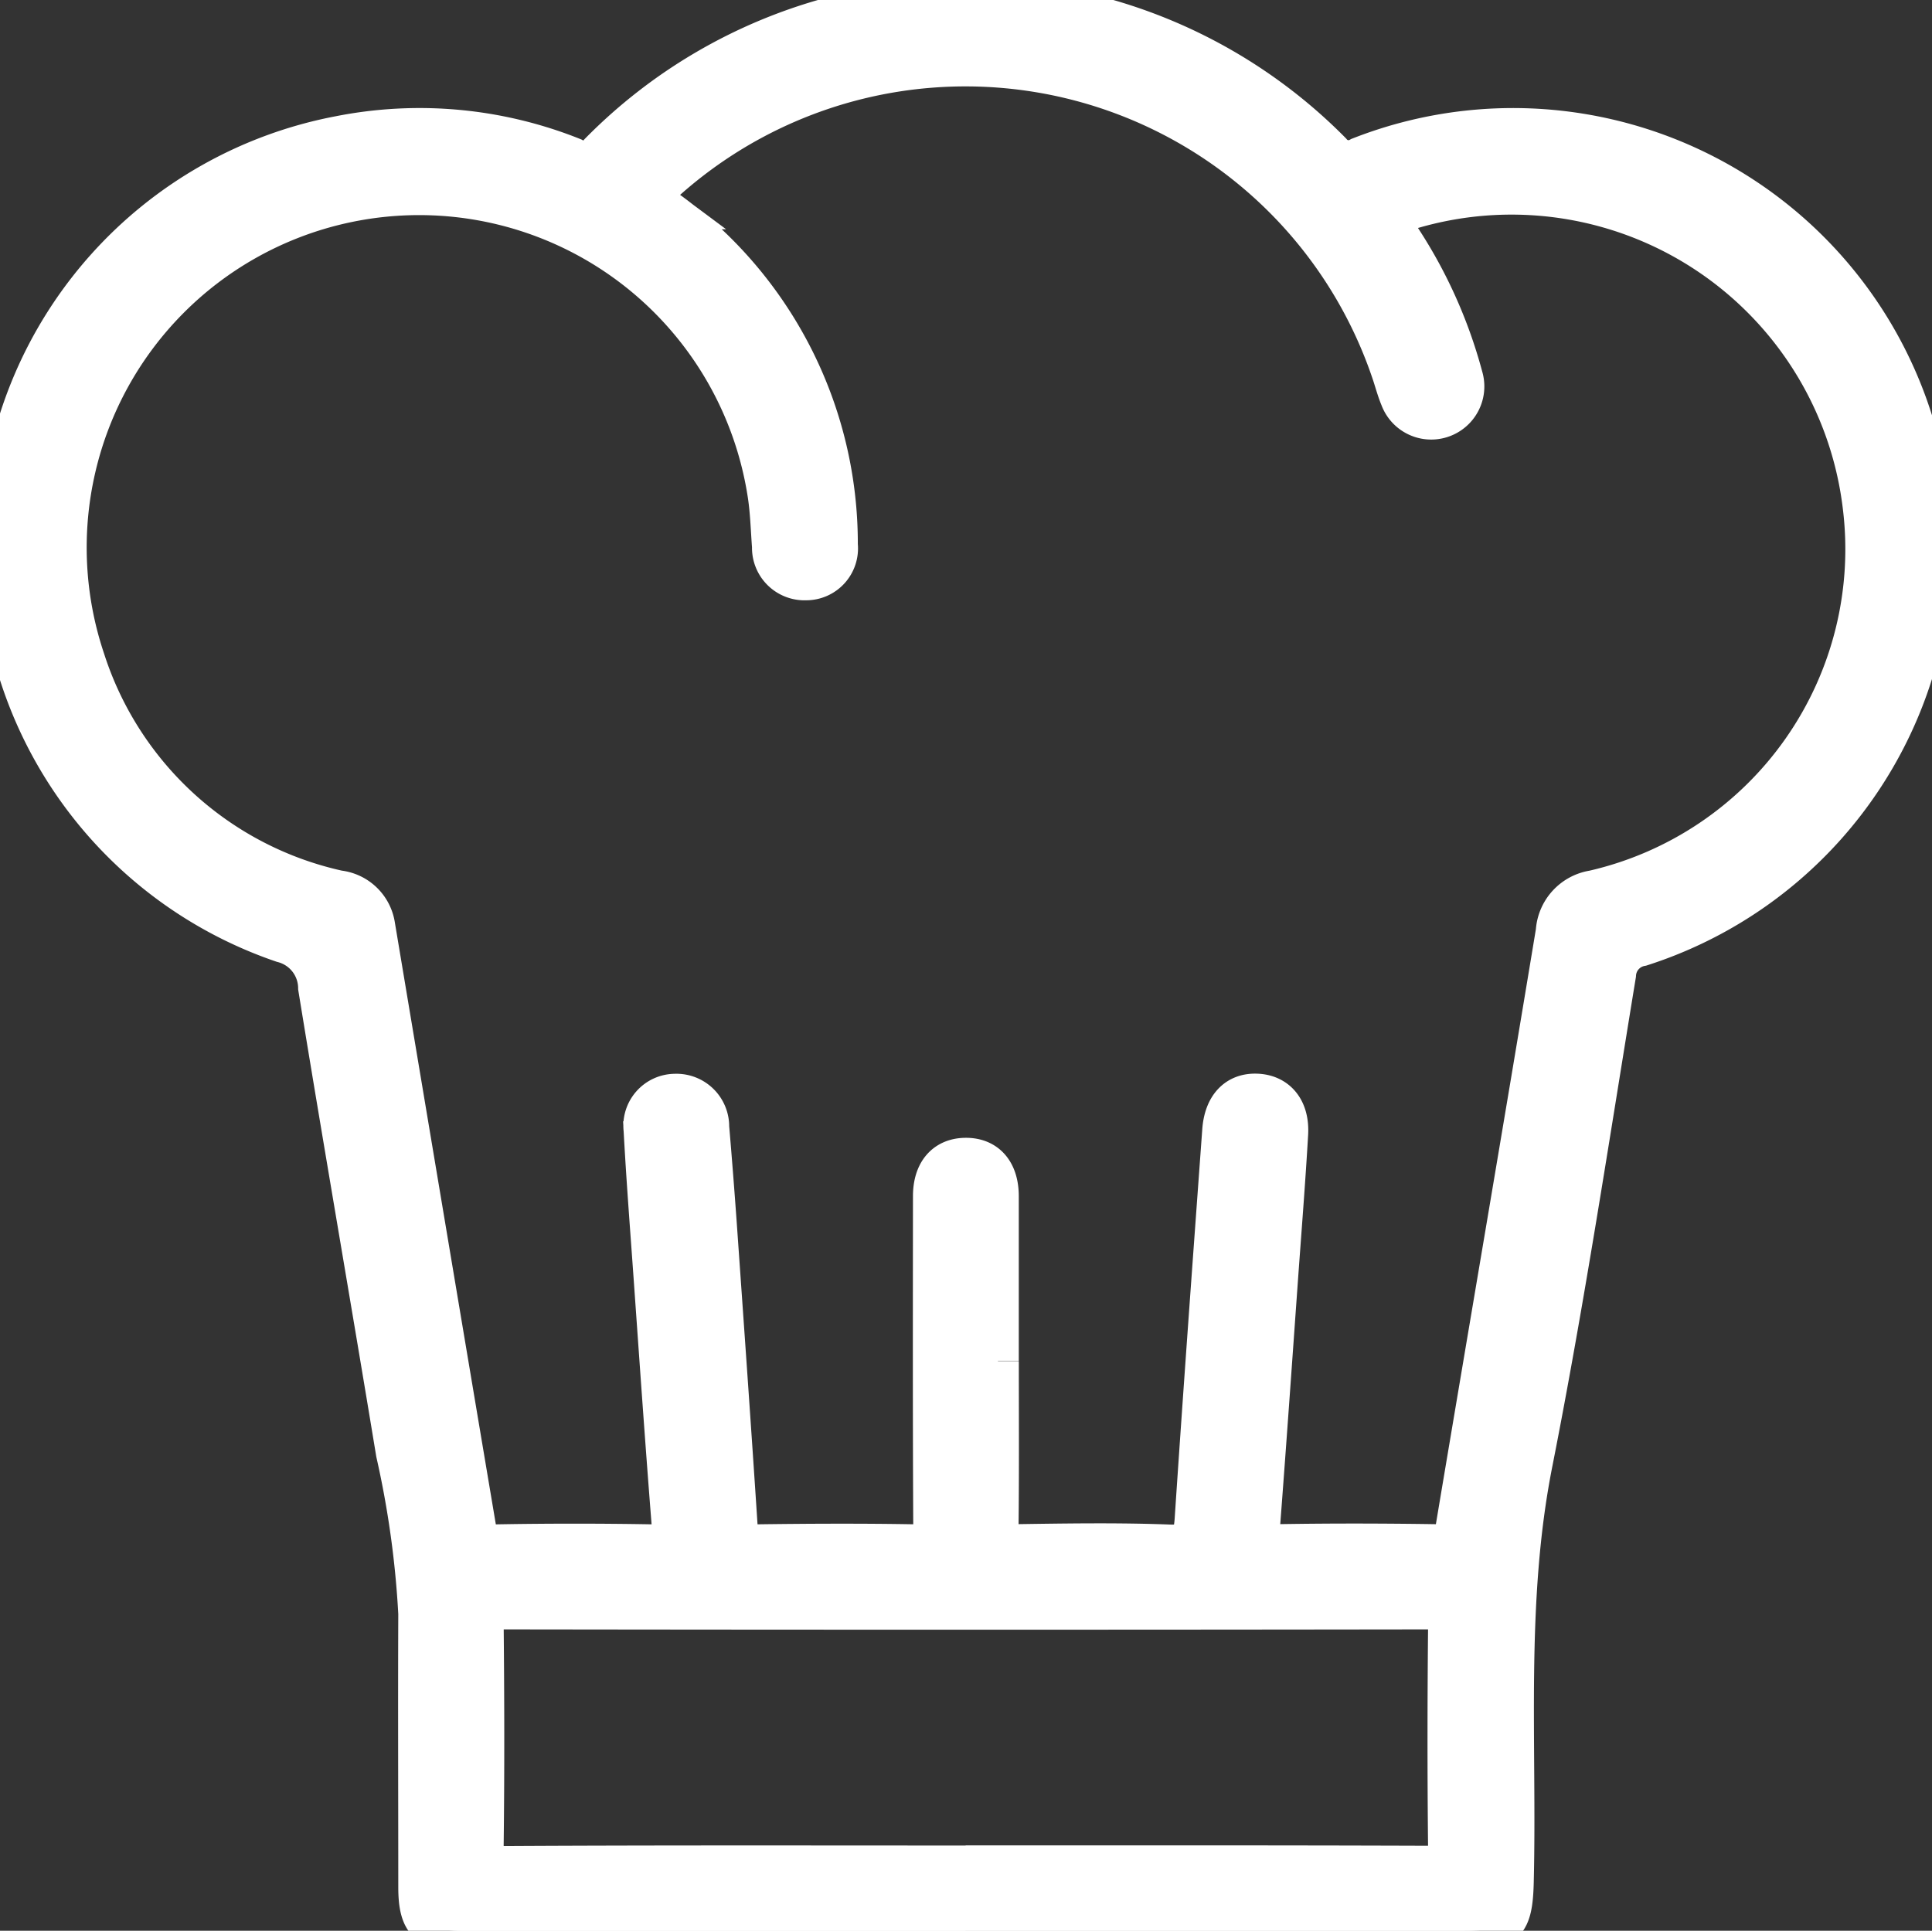 <svg xmlns="http://www.w3.org/2000/svg" xmlns:xlink="http://www.w3.org/1999/xlink" id="Group_48" data-name="Group 48" width="46.321" height="46.296" viewBox="0 0 46.321 46.296"><rect x="0" y="0" width="46.321" height="46.296" fill="#333333" stroke="none"/><defs><clipPath id="clip-path"><rect id="Rectangle_55" data-name="Rectangle 55" width="46.321" height="46.296" fill="#fff" stroke="#fff" stroke-width="1"></rect></clipPath></defs><g id="Group_47" data-name="Group 47" clip-path="url(#clip-path)"><path id="Path_19" data-name="Path 19" d="M23.149,46.3H11.1c-.831,0-1.051-.221-1.051-1.054,0-2.186-.009-4.371,0-6.557a23.088,23.088,0,0,0-.536-3.853C8.9,31.113,8.253,27.4,7.648,23.683a1.149,1.149,0,0,0-.869-1.1A10.008,10.008,0,0,1,8.147,3.278a9.861,9.861,0,0,1,5.575.518.518.518,0,0,0,.665-.125,12.3,12.3,0,0,1,17.517-.013.55.55,0,0,0,.706.128,10.029,10.029,0,1,1,6.734,18.883.752.752,0,0,0-.619.7c-.641,3.908-1.233,7.827-2,11.71-.659,3.337-.372,6.688-.452,10.035-.024,1-.18,1.183-1.169,1.183H23.149m.778-13.654c0,1.334.009,2.668-.007,4,0,.311.078.41.4.405,1.237-.018,2.476-.039,3.712.008.516.02.6-.177.631-.62.207-3.109.435-6.216.661-9.323.042-.58.344-.891.814-.868s.759.37.726.942c-.067,1.154-.159,2.307-.242,3.46-.142,1.986-.281,3.973-.433,5.958-.024.32.041.449.4.443,1.285-.022,2.571-.02,3.857,0,.306,0,.421-.1.468-.385.8-4.775,1.617-9.548,2.407-14.325a1.049,1.049,0,0,1,.886-.97,8.411,8.411,0,0,0,6.47-9.251A8.5,8.5,0,0,0,33.651,5.05c-.382.129-.372.247-.166.55a11.4,11.4,0,0,1,1.57,3.442.774.774,0,0,1-1.467.492c-.074-.177-.125-.364-.184-.547a10.8,10.8,0,0,0-17.528-4.6c-.273.252-.317.356.024.61a9.831,9.831,0,0,1,4.167,8.071.744.744,0,0,1-.745.826.759.759,0,0,1-.792-.784c-.033-.432-.043-.868-.112-1.295a8.471,8.471,0,1,0-16.4,4.007A8.26,8.26,0,0,0,8.112,21.37a.984.984,0,0,1,.862.833q1.206,7.211,2.419,14.421c.049.3.141.434.481.428q1.9-.034,3.809,0c.355.006.475-.076.445-.449-.158-1.985-.295-3.972-.436-5.958-.084-1.185-.177-2.37-.241-3.557a.746.746,0,0,1,.732-.84.765.765,0,0,1,.8.778q.1,1.176.184,2.354c.17,2.419.342,4.838.5,7.258.022.34.159.417.477.413,1.269-.017,2.539-.023,3.809,0,.376.008.445-.115.443-.461-.014-2.636-.009-5.271-.007-7.907,0-.573.288-.9.771-.9s.765.329.766.9c0,1.318,0,2.636,0,3.953m-.774,12.114c3.712,0,7.424-.005,11.136.009.363,0,.455-.094.451-.453-.019-1.767-.017-3.535,0-5.3,0-.324-.066-.437-.417-.436q-11.16.016-22.32,0c-.34,0-.429.091-.426.428.017,1.735.021,3.471,0,5.206-.005.421.08.564.54.561,3.68-.021,7.36-.012,11.039-.012" transform="translate(0 0)" fill="#fff" stroke="#fff" stroke-width="1"></path></g></svg>